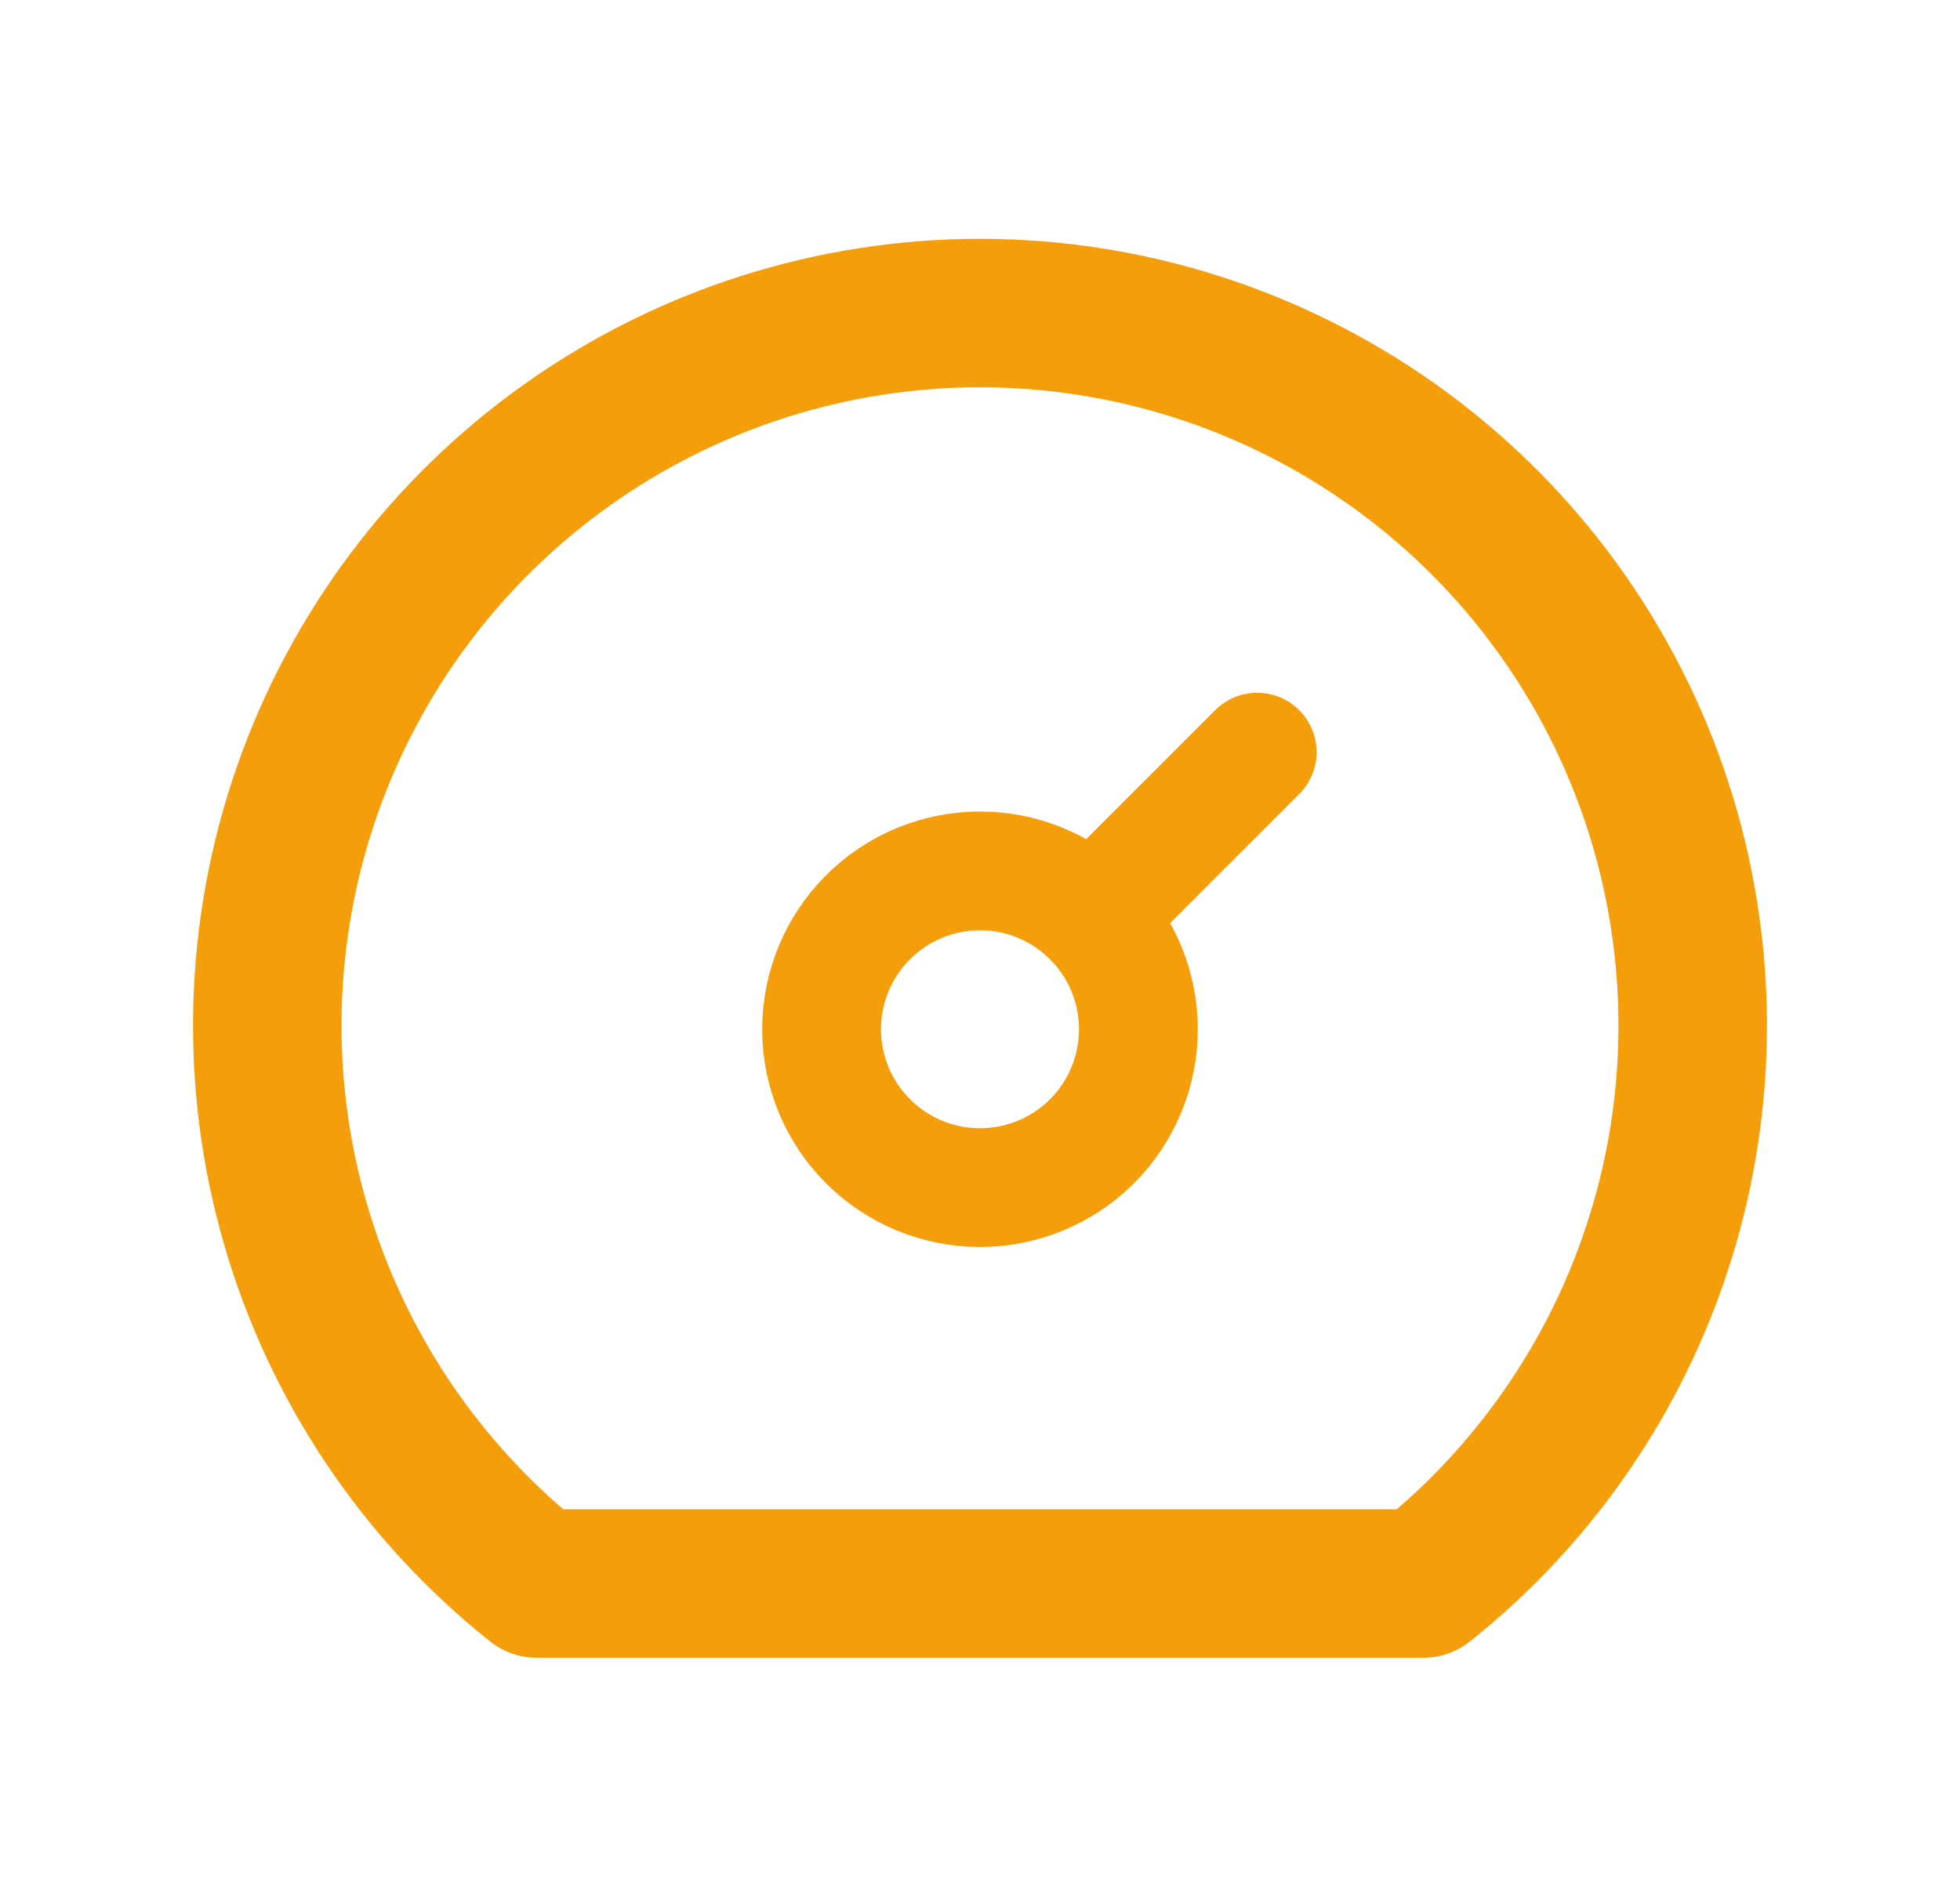 <svg width="33" height="32" viewBox="0 0 33 32" fill="none" xmlns="http://www.w3.org/2000/svg">
<path d="M18.433 15.4L21.167 12.666M13.833 17.333C13.833 18.04 14.114 18.719 14.614 19.219C15.114 19.719 15.793 20 16.5 20C17.207 20 17.886 19.719 18.386 19.219C18.886 18.719 19.167 18.04 19.167 17.333C19.167 16.626 18.886 15.948 18.386 15.448C17.886 14.947 17.207 14.666 16.5 14.666C15.793 14.666 15.114 14.947 14.614 15.448C14.114 15.948 13.833 16.626 13.833 17.333Z" stroke="#F59E0B" stroke-width="2" stroke-linecap="round" stroke-linejoin="round"/>
<path d="M9.033 26.667C7.084 25.117 5.665 23 4.973 20.608C4.281 18.217 4.35 15.669 5.17 13.318C5.991 10.967 7.522 8.93 9.552 7.489C11.582 6.047 14.01 5.272 16.5 5.272C18.99 5.272 21.418 6.047 23.448 7.489C25.478 8.93 27.009 10.967 27.83 13.318C28.65 15.669 28.719 18.217 28.027 20.608C27.335 23 25.916 25.117 23.967 26.667H9.033Z" stroke="#F59E0B" stroke-width="2.5" stroke-linecap="round" stroke-linejoin="round"/>
</svg>
